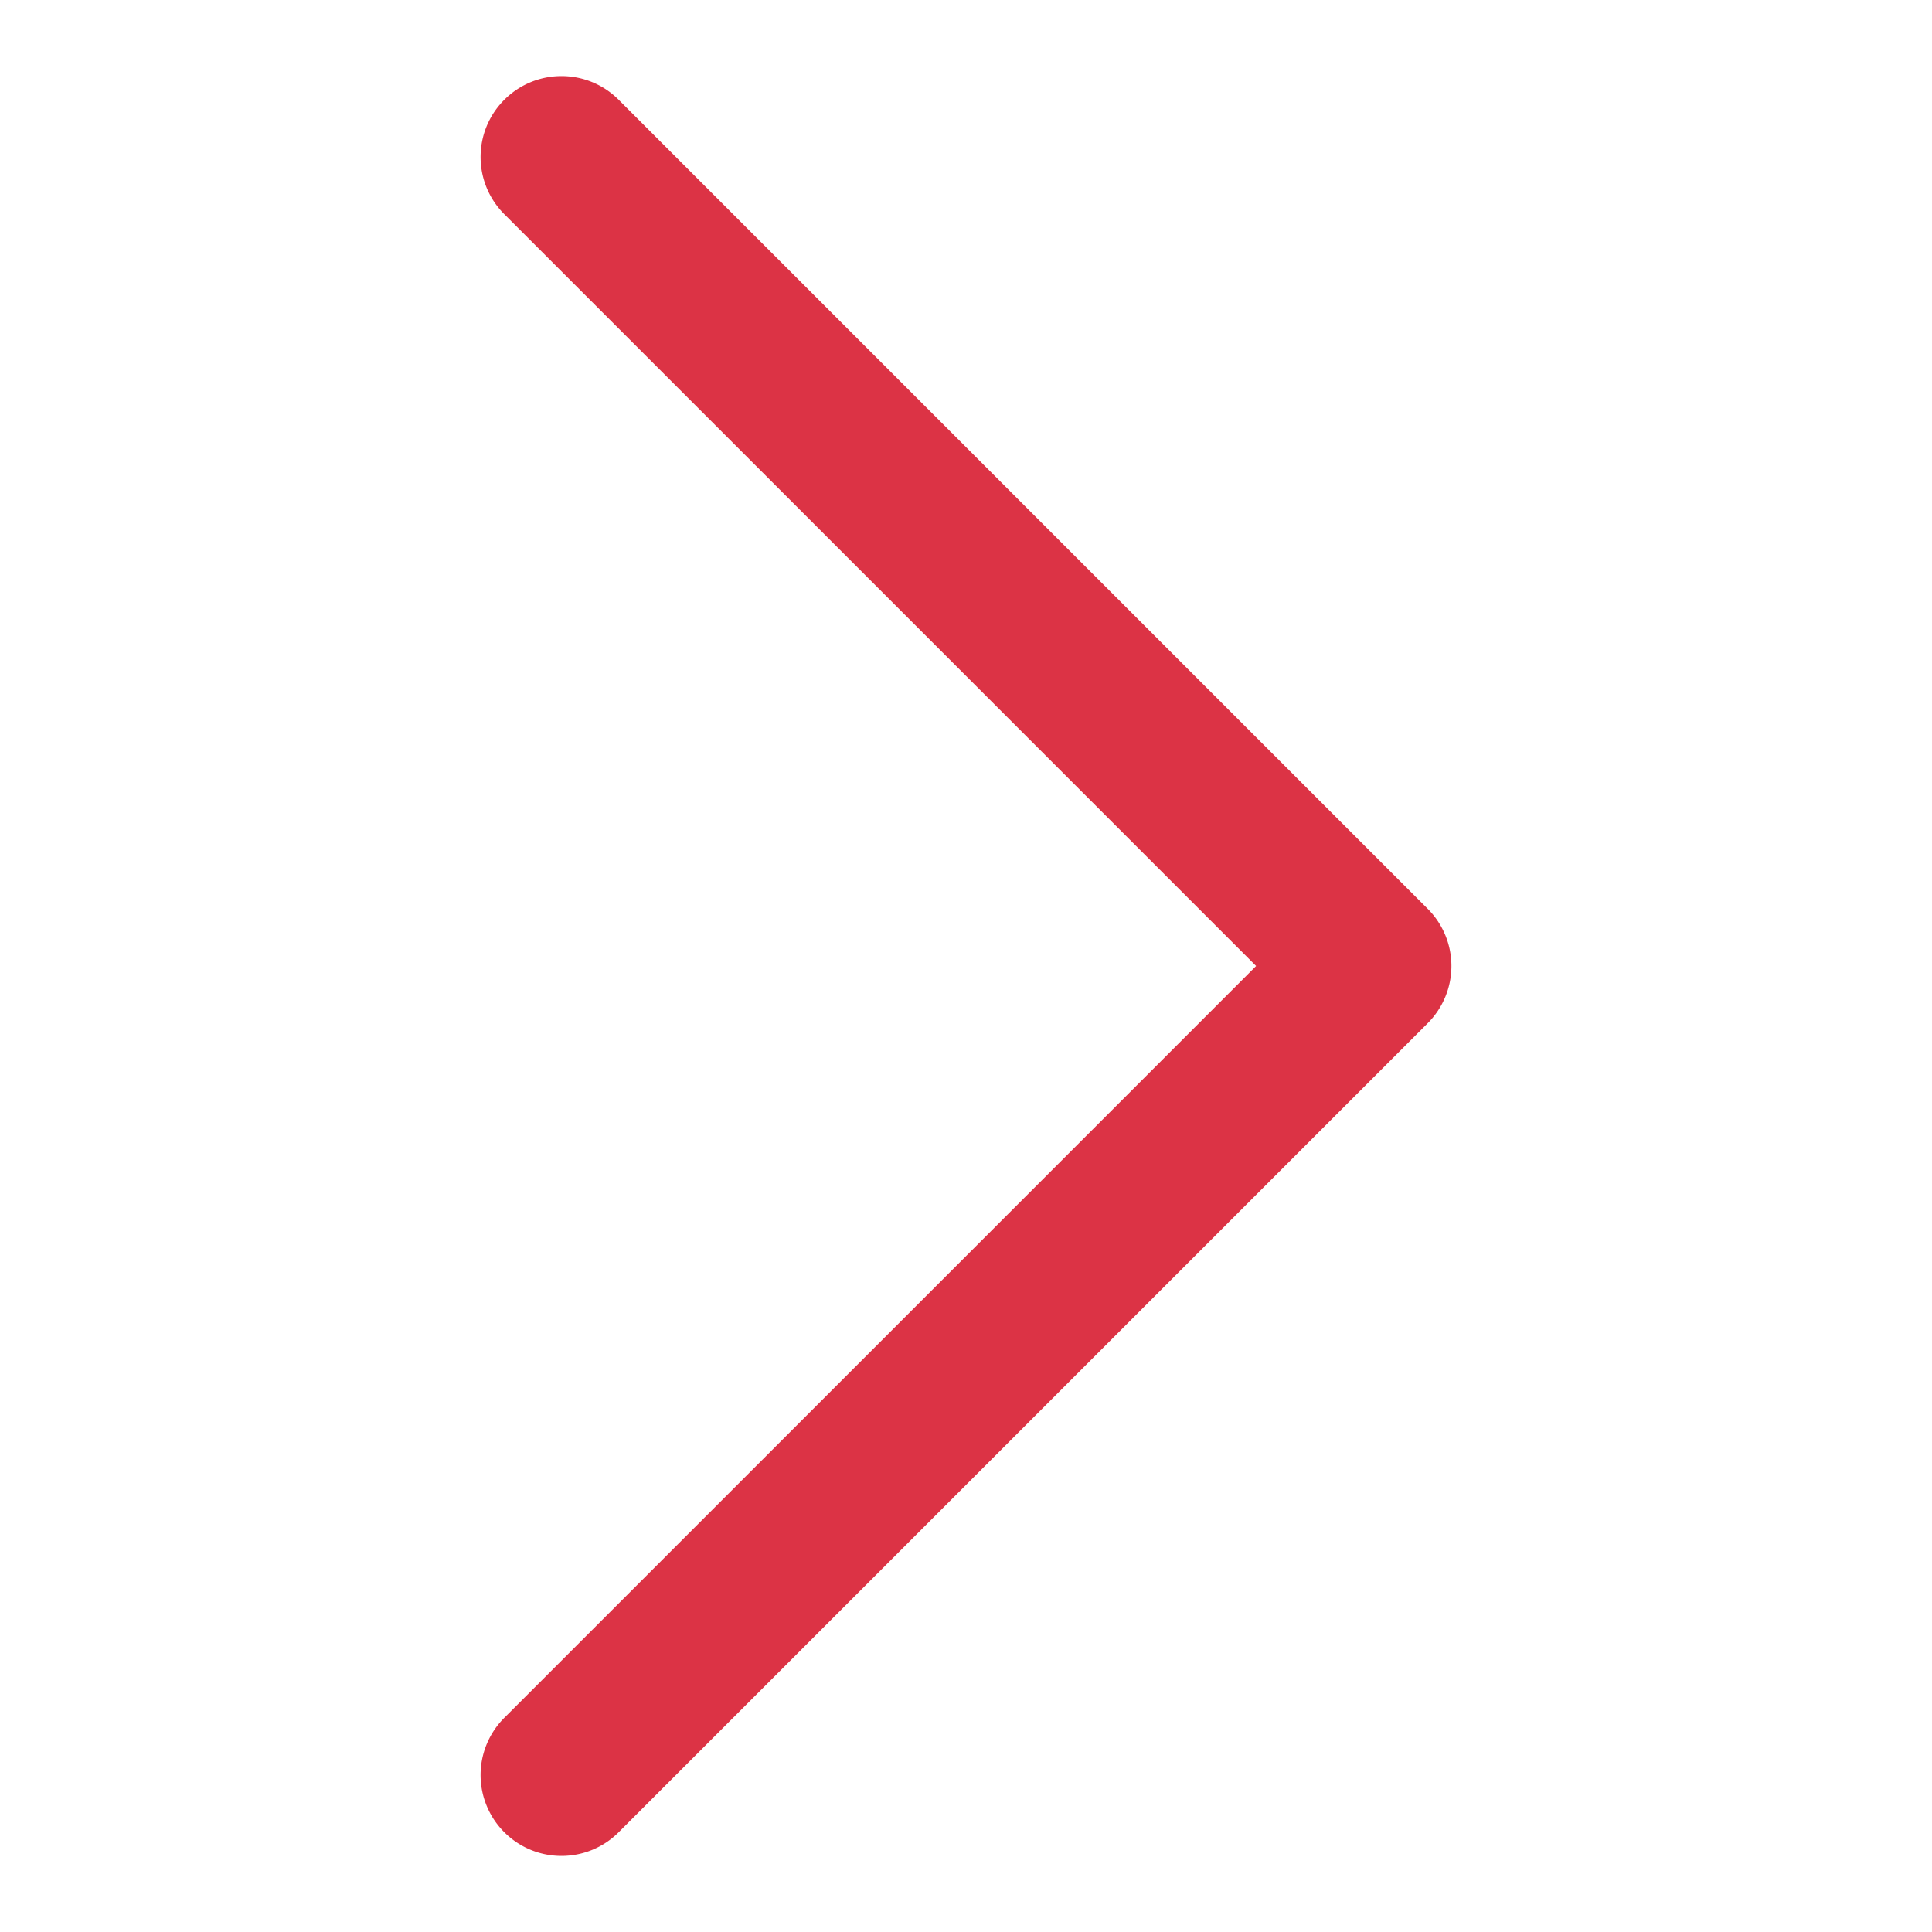 <svg xmlns="http://www.w3.org/2000/svg" version="1.1" xmlns:xlink="http://www.w3.org/1999/xlink" width="512" height="512" x="0" y="0" viewBox="0 0 128 128" style="enable-background:new 0 0 512 512" xml:space="preserve" class=""><g transform="matrix(1.34,0,0,1.34,-21.76,-21.76)"><path d="M44 108a3.988 3.988 0 0 1-2.828-1.172 3.997 3.997 0 0 1 0-5.656L78.344 64 41.172 26.828c-1.563-1.563-1.563-4.094 0-5.656s4.094-1.563 5.656 0l40 40a3.997 3.997 0 0 1 0 5.656l-40 40A3.988 3.988 0 0 1 44 108z" fill="#dc3345" opacity="1" data-original="#000000" class=""></path></g></svg>